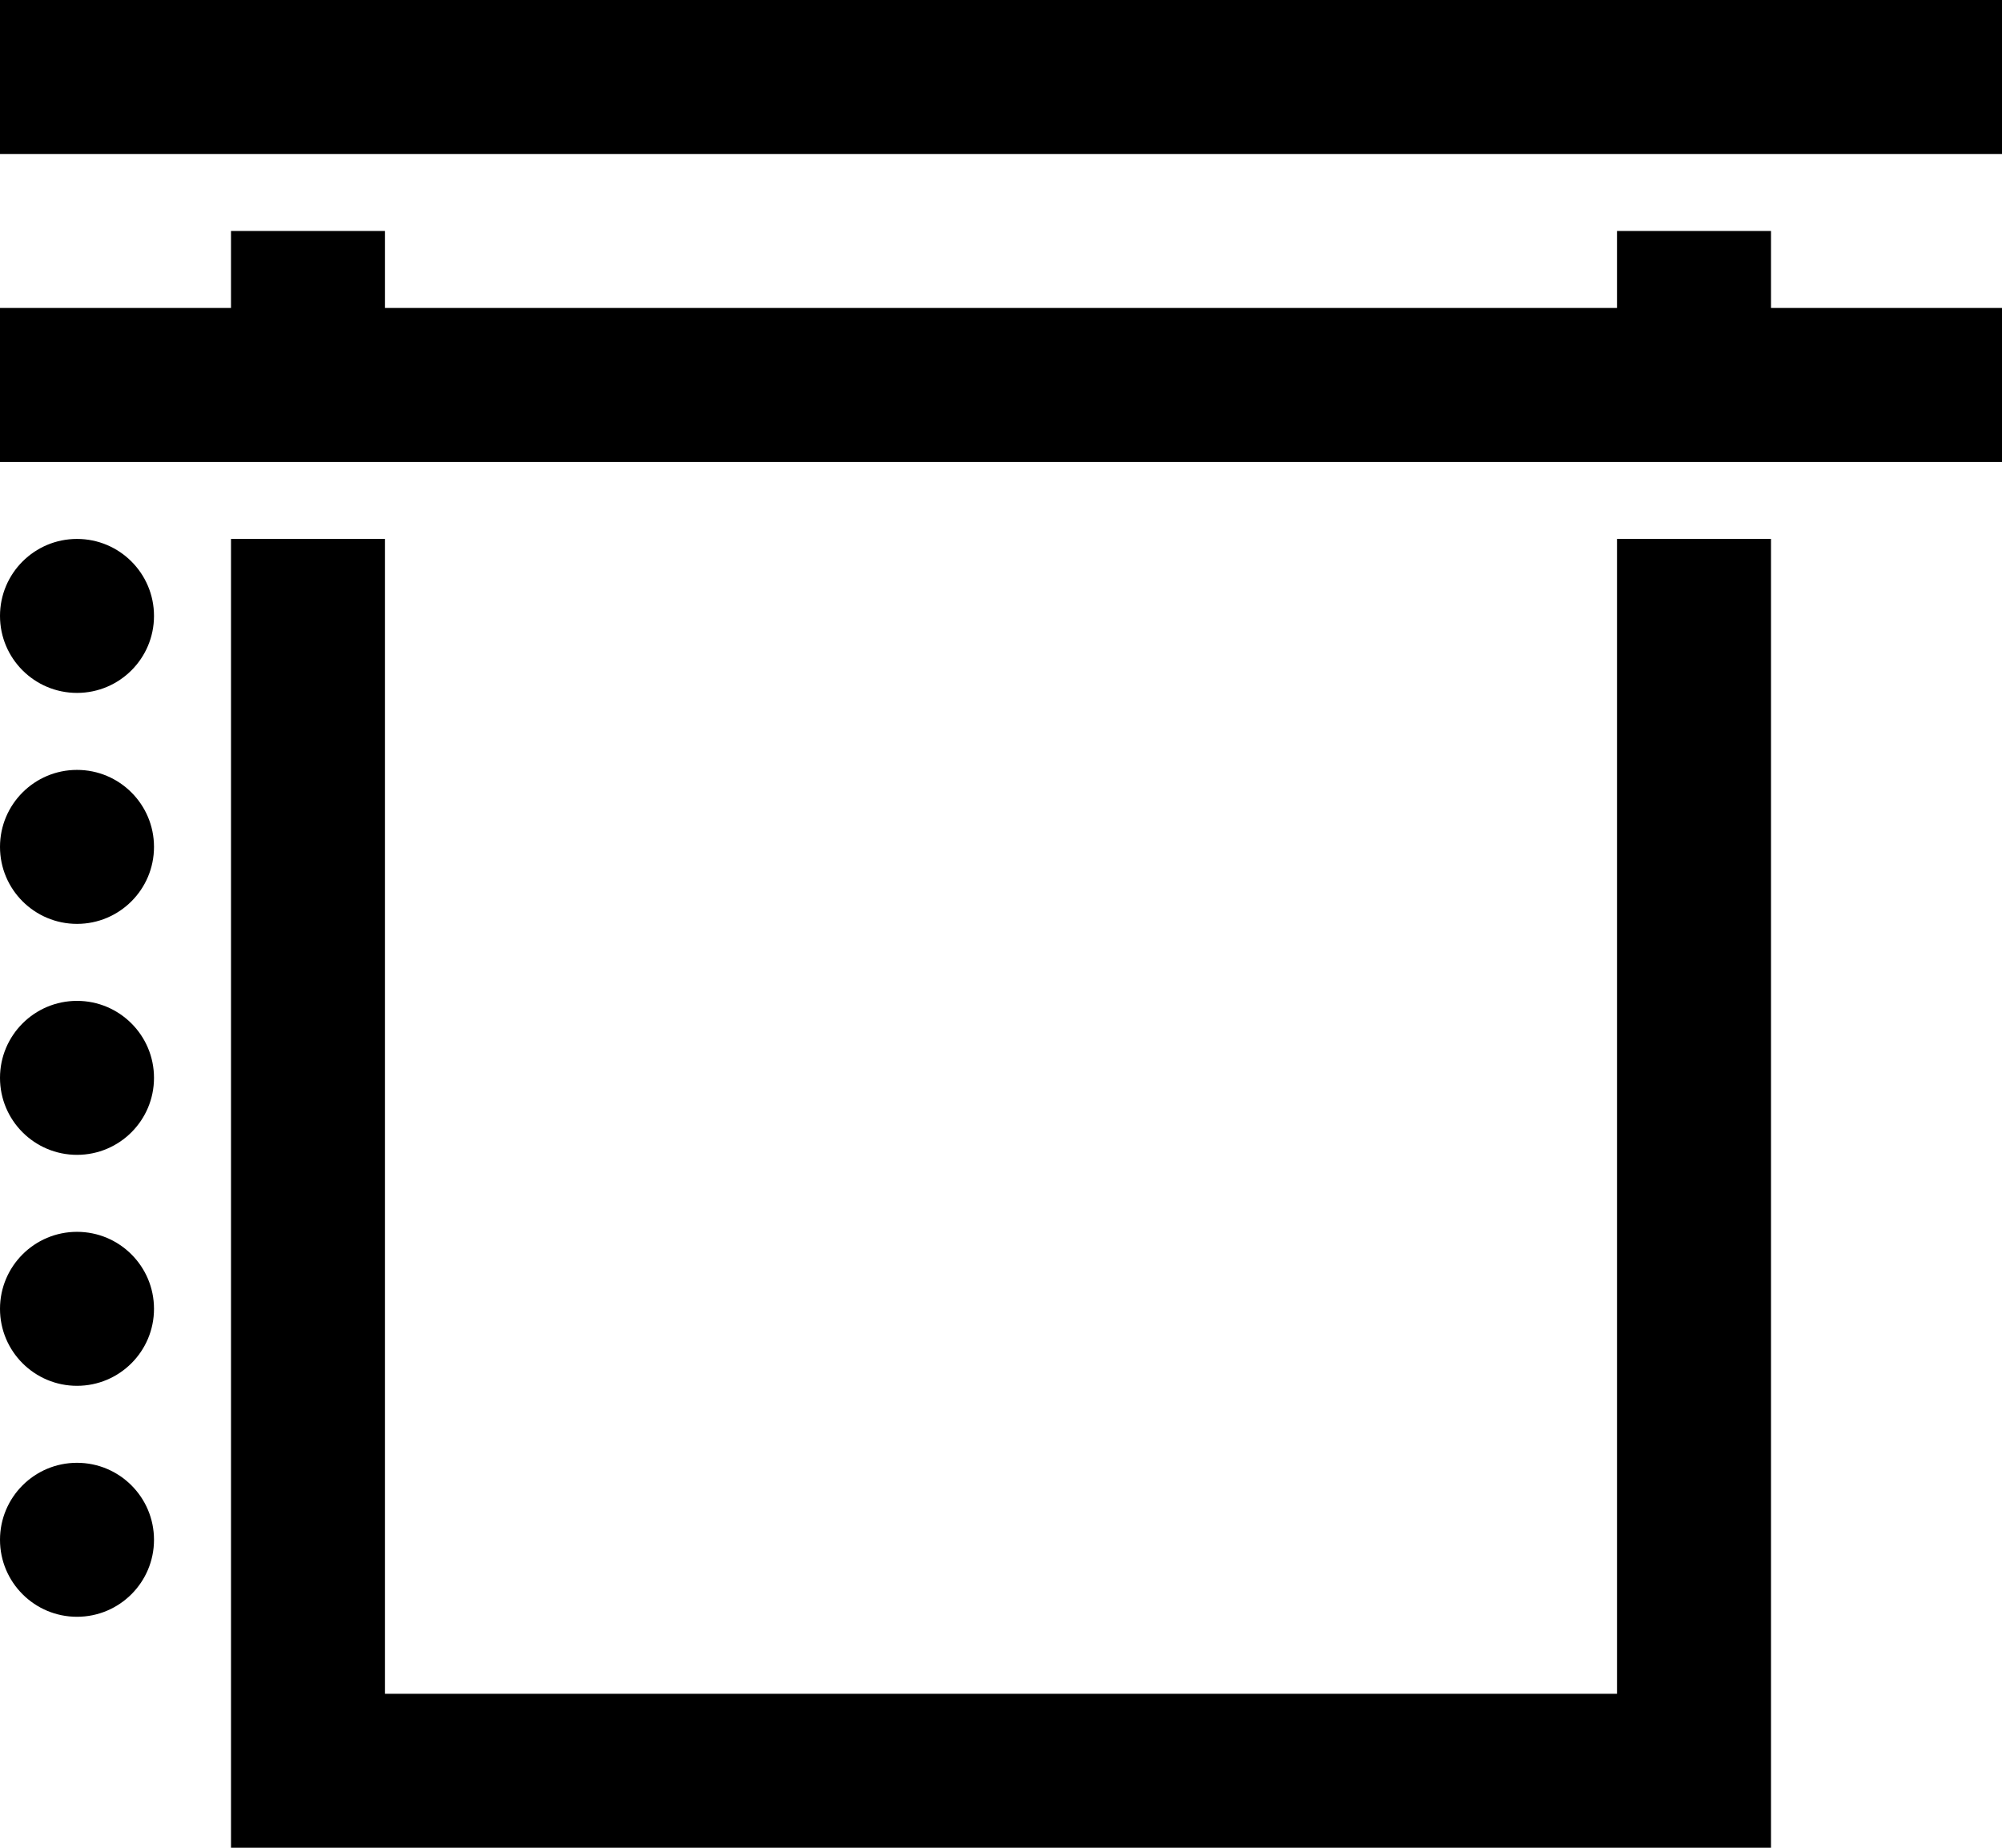 <svg xmlns="http://www.w3.org/2000/svg" viewBox="0 0 26 24"><title>sem-bando</title><g id="Layer_2" data-name="Layer 2"><g id="Layer_1-2" data-name="Layer 1"><rect width="26" height="2"/><polygon points="23 3 23 4 26 4 26 6 0 6 0 4 3 4 3 3 5 3 5 4 21 4 21 3 23 3"/><polygon points="23 7 23 24 3 24 3 7 5 7 5 22 21 22 21 7 23 7"/><circle cx="1" cy="8" r="1"/><circle cx="1" cy="11" r="1"/><circle cx="1" cy="14" r="1"/><circle cx="1" cy="17" r="1"/><circle cx="1" cy="20" r="1"/></g></g></svg>